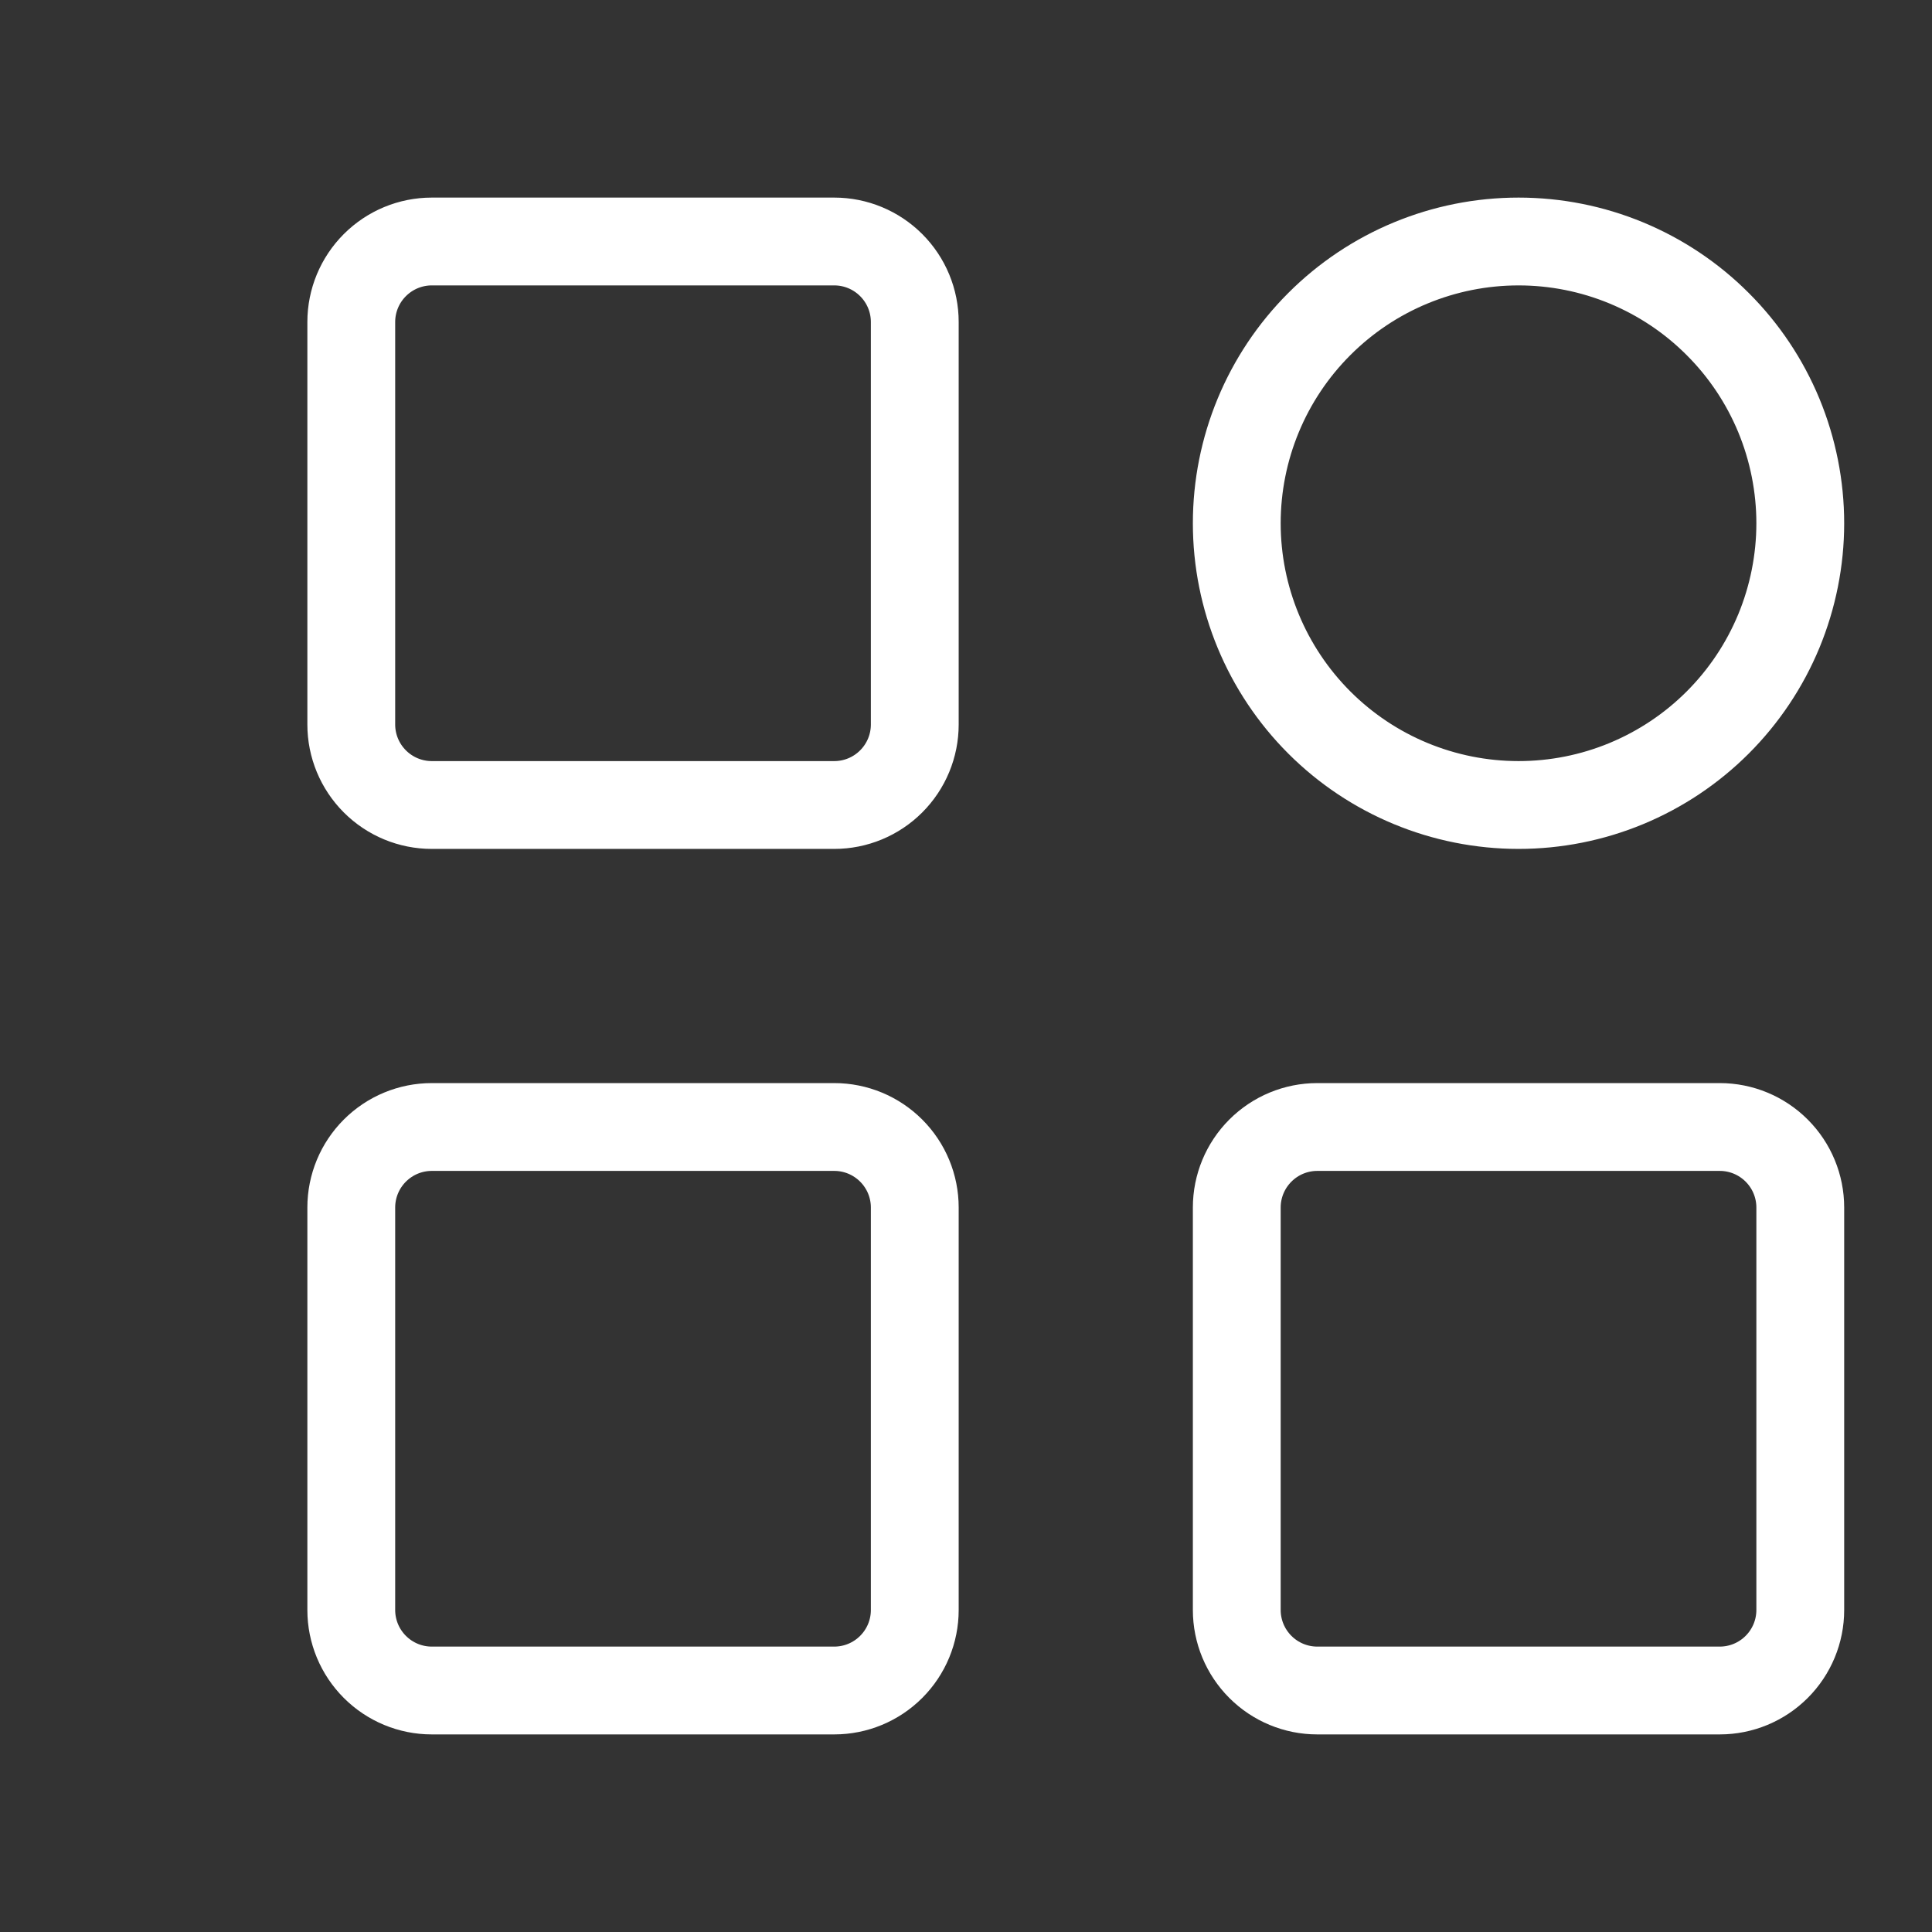 <?xml version="1.0" encoding="UTF-8"?> <svg xmlns="http://www.w3.org/2000/svg" width="33" height="33" viewBox="0 0 33 33" fill="none"><rect x="0" y="0" width="33" height="33" fill="#333333" stroke="none"/><path d="M14.25 4.125H7.375C7.01 4.125 6.661 4.27 6.403 4.528C6.145 4.786 6 5.135 6 5.5V12.375C6 12.74 6.145 13.089 6.403 13.347C6.661 13.605 7.01 13.75 7.375 13.75H14.25C14.615 13.75 14.964 13.605 15.222 13.347C15.48 13.089 15.625 12.74 15.625 12.375V5.5C15.625 5.135 15.48 4.786 15.222 4.528C14.964 4.27 14.615 4.125 14.25 4.125ZM14.25 19.25H7.375C7.01 19.25 6.661 19.395 6.403 19.653C6.145 19.911 6 20.26 6 20.625V27.5C6 27.865 6.145 28.214 6.403 28.472C6.661 28.73 7.01 28.875 7.375 28.875H14.25C14.615 28.875 14.964 28.73 15.222 28.472C15.48 28.214 15.625 27.865 15.625 27.5V20.625C15.625 20.26 15.48 19.911 15.222 19.653C14.964 19.395 14.615 19.25 14.25 19.25ZM25.938 13.75C26.57 13.75 27.195 13.626 27.779 13.384C28.363 13.142 28.894 12.787 29.34 12.341C29.787 11.894 30.142 11.363 30.384 10.779C30.625 10.195 30.75 9.569 30.75 8.938C30.75 8.306 30.625 7.68 30.384 7.096C30.142 6.512 29.787 5.981 29.34 5.535C28.894 5.088 28.363 4.733 27.779 4.491C27.195 4.249 26.57 4.125 25.938 4.125C24.661 4.125 23.437 4.632 22.535 5.535C21.632 6.437 21.125 7.661 21.125 8.938C21.125 10.214 21.632 11.438 22.535 12.341C23.437 13.243 24.661 13.75 25.938 13.75ZM29.375 19.25H22.5C22.135 19.25 21.786 19.395 21.528 19.653C21.27 19.911 21.125 20.26 21.125 20.625V27.5C21.125 27.865 21.27 28.214 21.528 28.472C21.786 28.73 22.135 28.875 22.5 28.875H29.375C29.74 28.875 30.089 28.73 30.347 28.472C30.605 28.214 30.75 27.865 30.75 27.5V20.625C30.75 20.26 30.605 19.911 30.347 19.653C30.089 19.395 29.74 19.25 29.375 19.25Z" stroke="white" stroke-width="1.5" stroke-linejoin="round"></path></svg> 